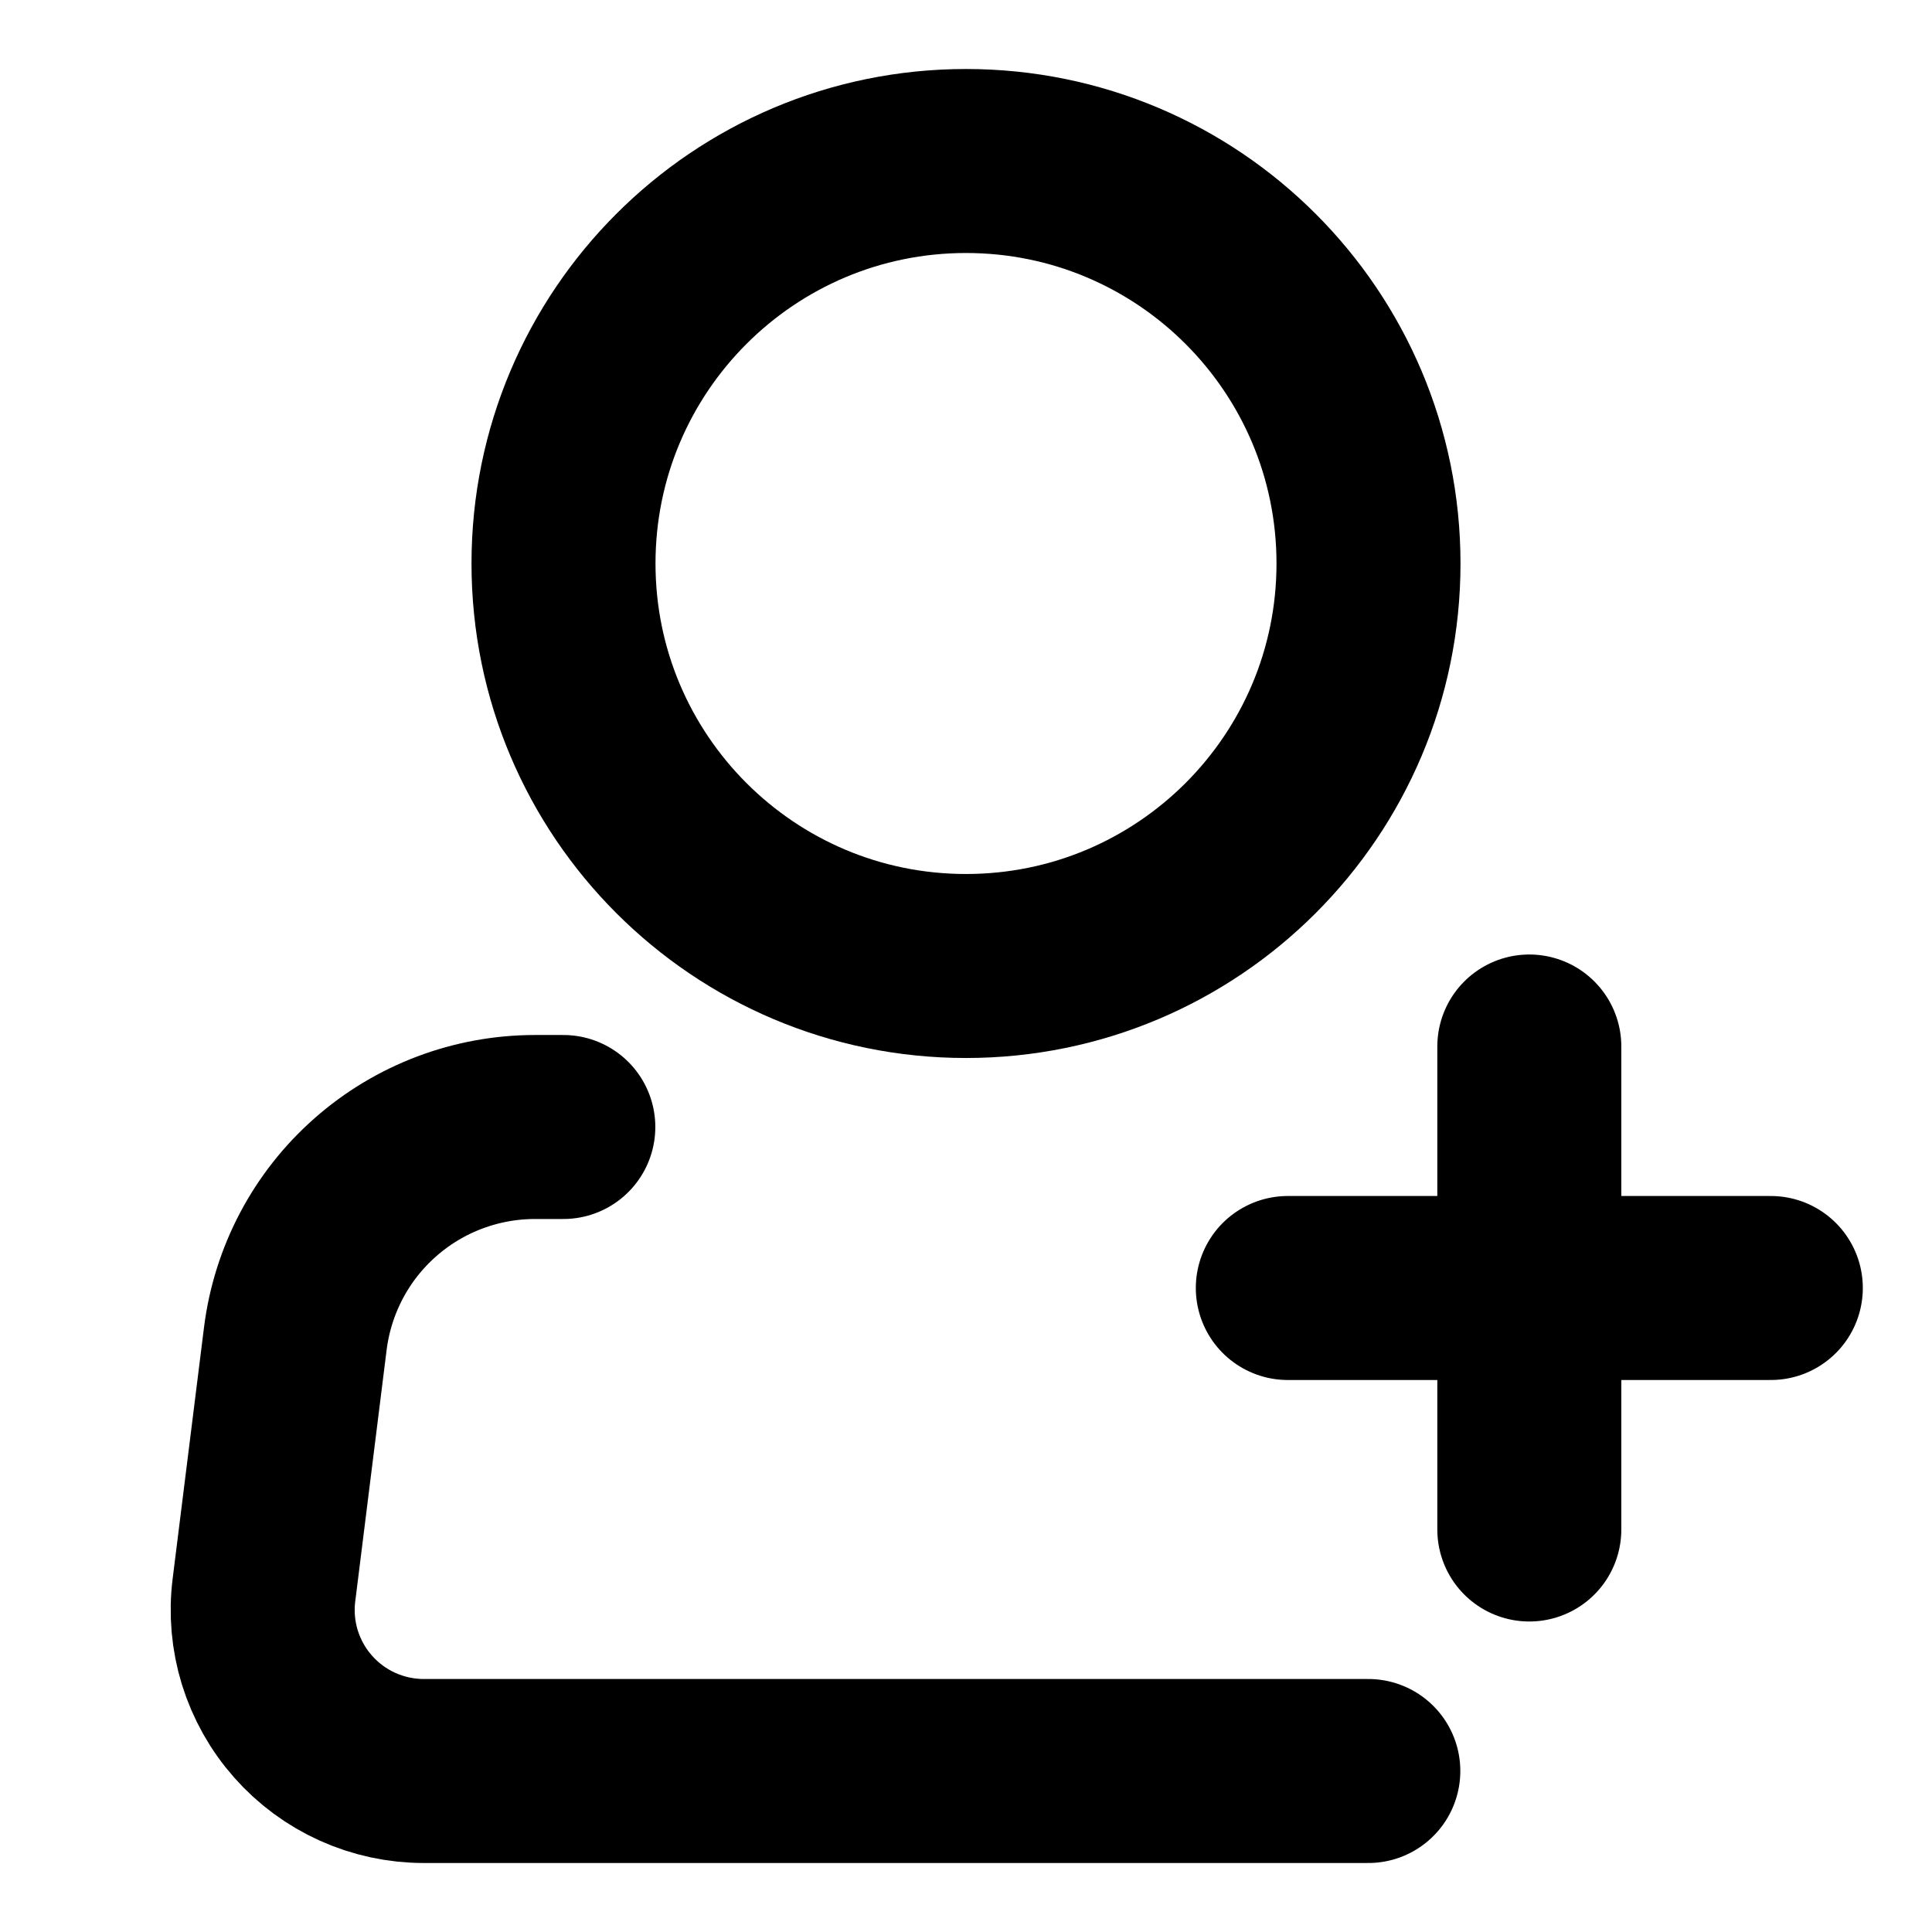 <svg width="21" height="21" viewBox="0 0 21 21" fill="none" xmlns="http://www.w3.org/2000/svg">
<path d="M10.5 10.5C12.916 10.5 14.875 8.541 14.875 6.125C14.875 3.709 12.916 1.75 10.5 1.75C8.084 1.75 6.125 3.709 6.125 6.125C6.125 8.541 8.084 10.5 10.5 10.5Z" stroke="black" stroke-width="2"/>
<path d="M14.873 19.25H4.606C4.358 19.25 4.112 19.197 3.886 19.095C3.66 18.993 3.458 18.844 3.294 18.658C3.129 18.472 3.007 18.253 2.933 18.016C2.86 17.779 2.838 17.529 2.869 17.283L3.21 14.55C3.29 13.914 3.598 13.33 4.078 12.907C4.558 12.483 5.176 12.25 5.816 12.25H6.123M16.623 11.375V16.625M13.998 14H19.248" stroke="black" stroke-width="2" stroke-linecap="round" stroke-linejoin="round"/>
</svg>
